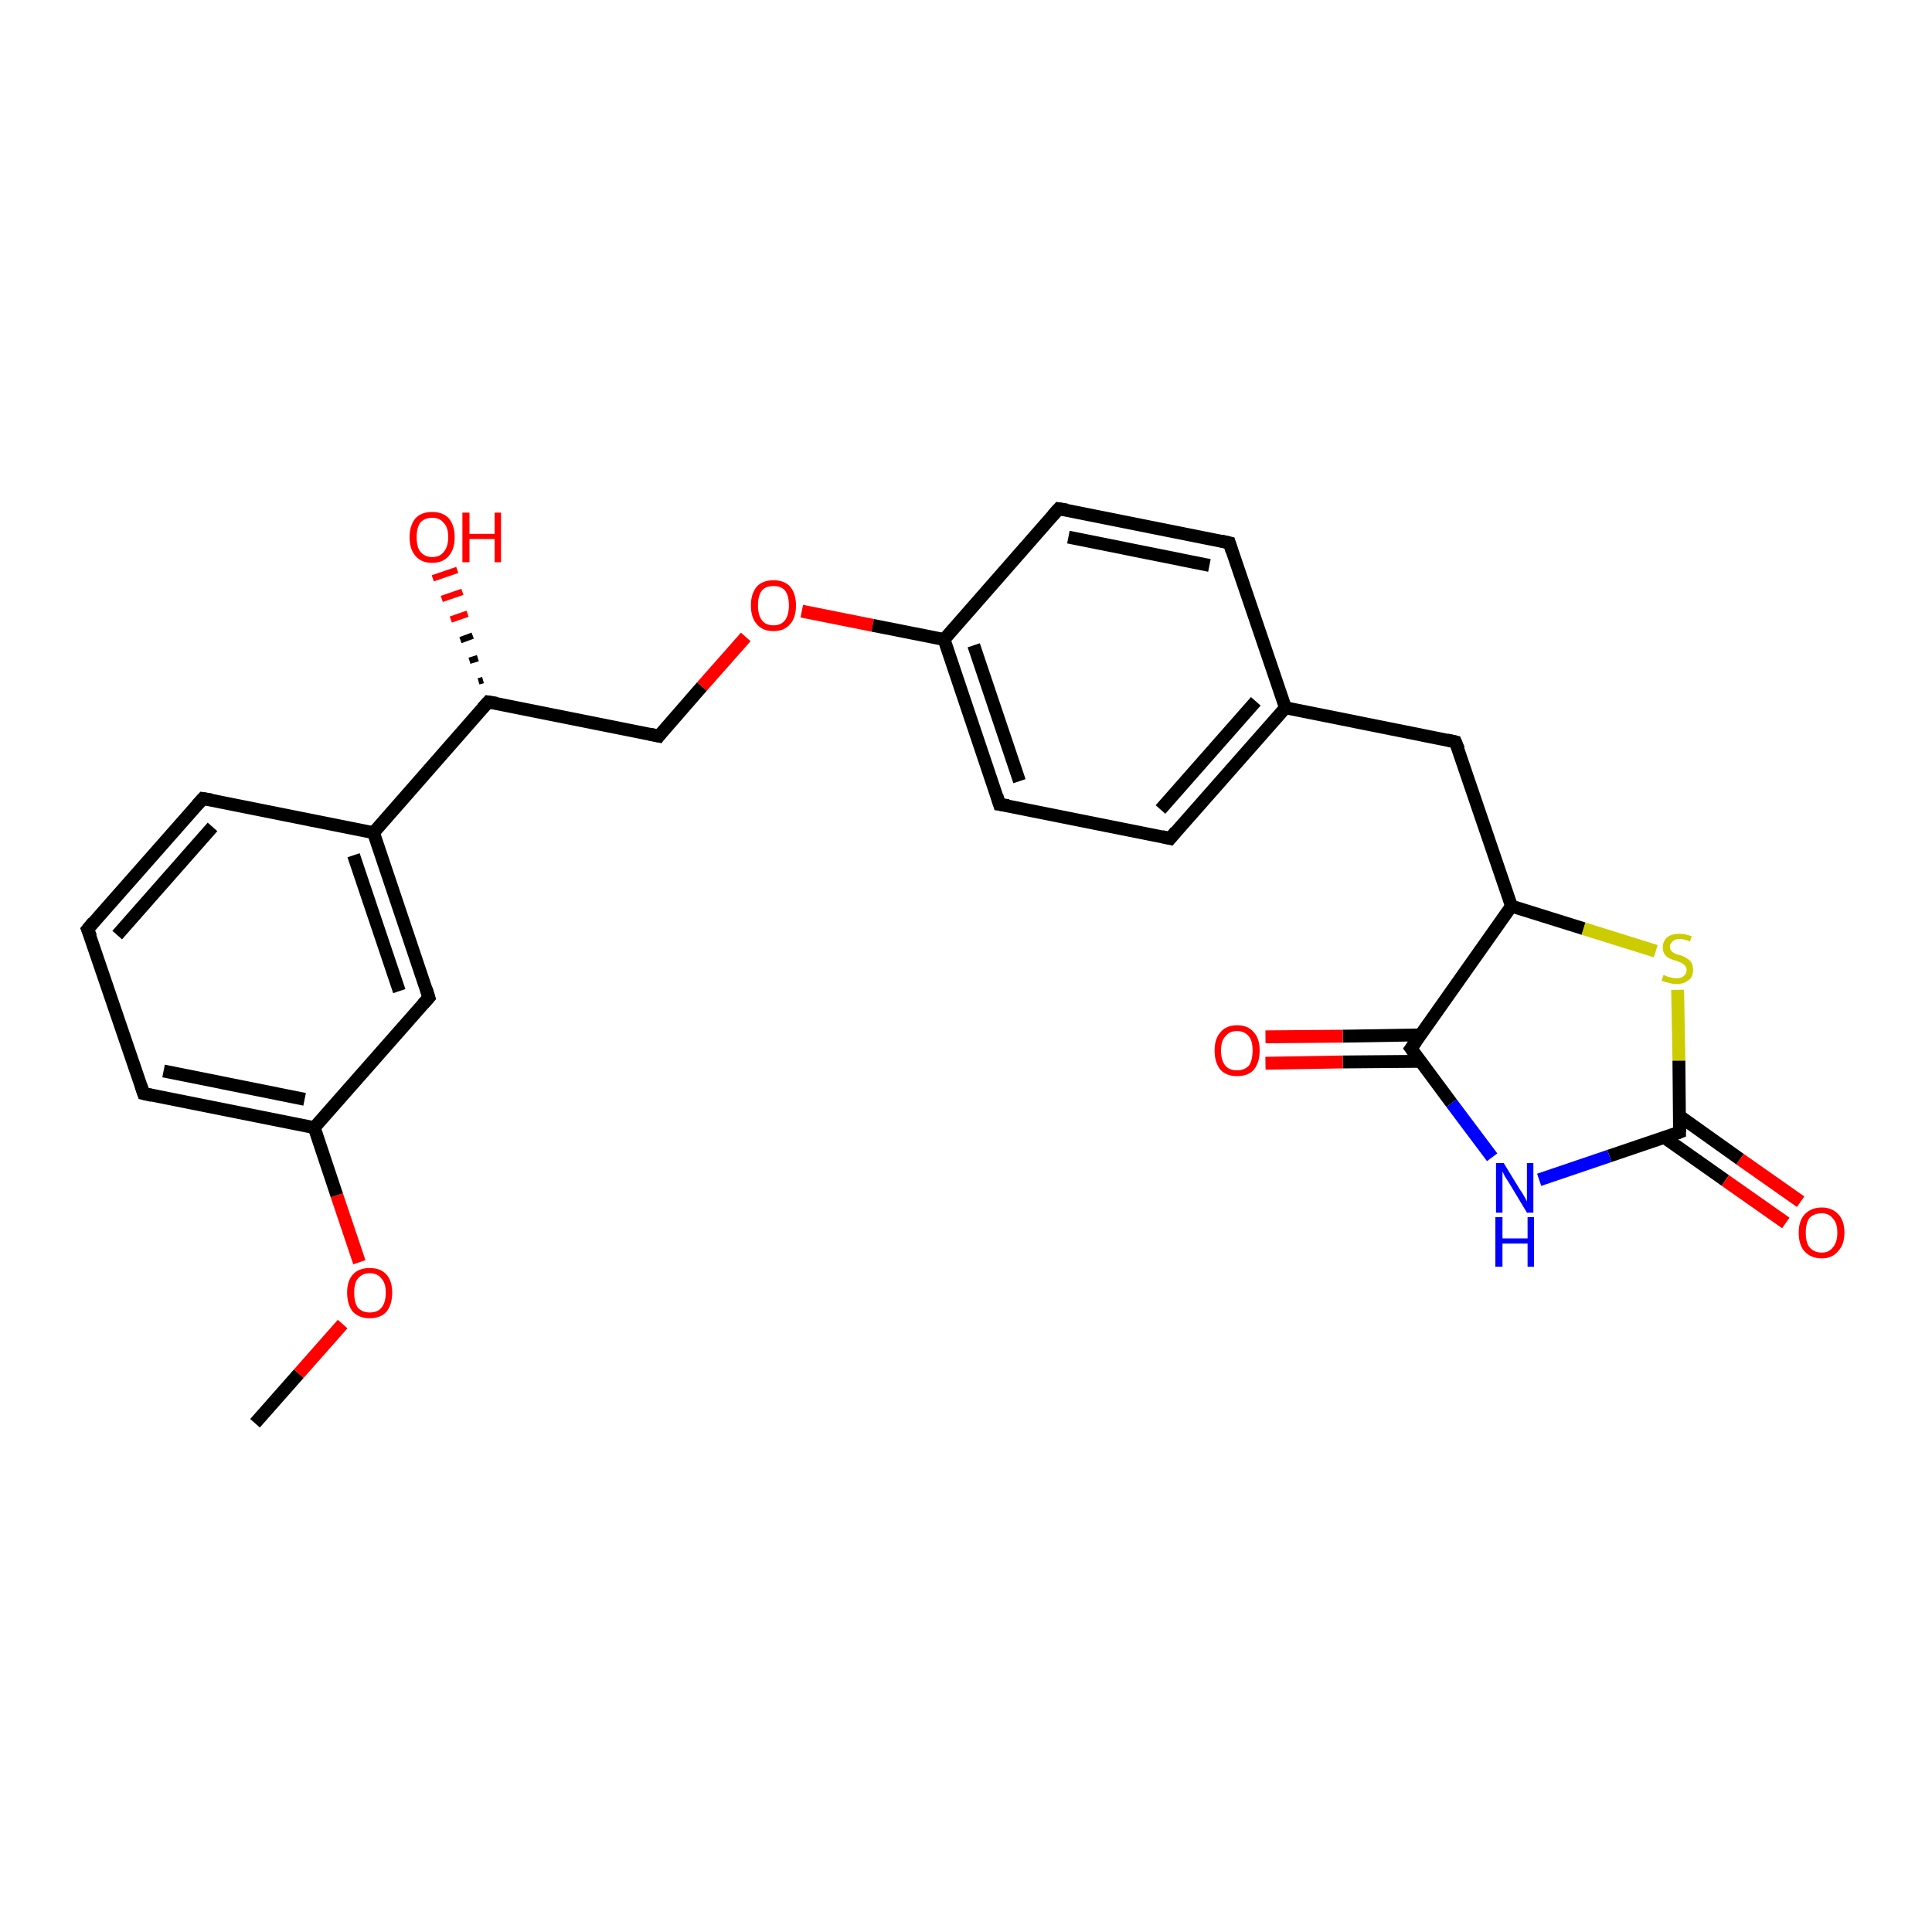 <?xml version='1.0' encoding='iso-8859-1'?>
<svg version='1.1' baseProfile='full'
              xmlns='http://www.w3.org/2000/svg'
                      xmlns:rdkit='http://www.rdkit.org/xml'
                      xmlns:xlink='http://www.w3.org/1999/xlink'
                  xml:space='preserve'
width='300px' height='300px' viewBox='0 0 300 300'>
<!-- END OF HEADER -->
<rect style='opacity:1.0;fill:#FFFFFF;stroke:none' width='300.0' height='300.0' x='0.0' y='0.0'> </rect>
<path class='bond-0 atom-0 atom-1' d='M 39.6,221.0 L 46.4,213.3' style='fill:none;fill-rule:evenodd;stroke:#000000;stroke-width:2.0px;stroke-linecap:butt;stroke-linejoin:miter;stroke-opacity:1' />
<path class='bond-0 atom-0 atom-1' d='M 46.4,213.3 L 53.2,205.6' style='fill:none;fill-rule:evenodd;stroke:#FF0000;stroke-width:2.0px;stroke-linecap:butt;stroke-linejoin:miter;stroke-opacity:1' />
<path class='bond-1 atom-1 atom-2' d='M 55.8,196.0 L 52.3,185.6' style='fill:none;fill-rule:evenodd;stroke:#FF0000;stroke-width:2.0px;stroke-linecap:butt;stroke-linejoin:miter;stroke-opacity:1' />
<path class='bond-1 atom-1 atom-2' d='M 52.3,185.6 L 48.8,175.1' style='fill:none;fill-rule:evenodd;stroke:#000000;stroke-width:2.0px;stroke-linecap:butt;stroke-linejoin:miter;stroke-opacity:1' />
<path class='bond-2 atom-2 atom-3' d='M 48.8,175.1 L 22.3,169.8' style='fill:none;fill-rule:evenodd;stroke:#000000;stroke-width:2.0px;stroke-linecap:butt;stroke-linejoin:miter;stroke-opacity:1' />
<path class='bond-2 atom-2 atom-3' d='M 47.3,170.7 L 25.4,166.3' style='fill:none;fill-rule:evenodd;stroke:#000000;stroke-width:2.0px;stroke-linecap:butt;stroke-linejoin:miter;stroke-opacity:1' />
<path class='bond-3 atom-3 atom-4' d='M 22.3,169.8 L 13.6,144.3' style='fill:none;fill-rule:evenodd;stroke:#000000;stroke-width:2.0px;stroke-linecap:butt;stroke-linejoin:miter;stroke-opacity:1' />
<path class='bond-4 atom-4 atom-5' d='M 13.6,144.3 L 31.5,124.0' style='fill:none;fill-rule:evenodd;stroke:#000000;stroke-width:2.0px;stroke-linecap:butt;stroke-linejoin:miter;stroke-opacity:1' />
<path class='bond-4 atom-4 atom-5' d='M 18.2,145.2 L 33.0,128.4' style='fill:none;fill-rule:evenodd;stroke:#000000;stroke-width:2.0px;stroke-linecap:butt;stroke-linejoin:miter;stroke-opacity:1' />
<path class='bond-5 atom-5 atom-6' d='M 31.5,124.0 L 58.0,129.3' style='fill:none;fill-rule:evenodd;stroke:#000000;stroke-width:2.0px;stroke-linecap:butt;stroke-linejoin:miter;stroke-opacity:1' />
<path class='bond-6 atom-6 atom-7' d='M 58.0,129.3 L 66.6,154.9' style='fill:none;fill-rule:evenodd;stroke:#000000;stroke-width:2.0px;stroke-linecap:butt;stroke-linejoin:miter;stroke-opacity:1' />
<path class='bond-6 atom-6 atom-7' d='M 54.9,132.8 L 62.0,153.9' style='fill:none;fill-rule:evenodd;stroke:#000000;stroke-width:2.0px;stroke-linecap:butt;stroke-linejoin:miter;stroke-opacity:1' />
<path class='bond-7 atom-6 atom-8' d='M 58.0,129.3 L 75.8,109.0' style='fill:none;fill-rule:evenodd;stroke:#000000;stroke-width:2.0px;stroke-linecap:butt;stroke-linejoin:miter;stroke-opacity:1' />
<path class='bond-8 atom-8 atom-9' d='M 74.3,105.8 L 75.0,105.6' style='fill:none;fill-rule:evenodd;stroke:#000000;stroke-width:1.0px;stroke-linecap:butt;stroke-linejoin:miter;stroke-opacity:1' />
<path class='bond-8 atom-8 atom-9' d='M 72.9,102.6 L 74.2,102.2' style='fill:none;fill-rule:evenodd;stroke:#000000;stroke-width:1.0px;stroke-linecap:butt;stroke-linejoin:miter;stroke-opacity:1' />
<path class='bond-8 atom-8 atom-9' d='M 71.5,99.4 L 73.4,98.7' style='fill:none;fill-rule:evenodd;stroke:#000000;stroke-width:1.0px;stroke-linecap:butt;stroke-linejoin:miter;stroke-opacity:1' />
<path class='bond-8 atom-8 atom-9' d='M 70.0,96.2 L 72.6,95.3' style='fill:none;fill-rule:evenodd;stroke:#FF0000;stroke-width:1.0px;stroke-linecap:butt;stroke-linejoin:miter;stroke-opacity:1' />
<path class='bond-8 atom-8 atom-9' d='M 68.6,93.0 L 71.8,91.9' style='fill:none;fill-rule:evenodd;stroke:#FF0000;stroke-width:1.0px;stroke-linecap:butt;stroke-linejoin:miter;stroke-opacity:1' />
<path class='bond-8 atom-8 atom-9' d='M 67.2,89.8 L 71.0,88.5' style='fill:none;fill-rule:evenodd;stroke:#FF0000;stroke-width:1.0px;stroke-linecap:butt;stroke-linejoin:miter;stroke-opacity:1' />
<path class='bond-9 atom-8 atom-10' d='M 75.8,109.0 L 102.3,114.3' style='fill:none;fill-rule:evenodd;stroke:#000000;stroke-width:2.0px;stroke-linecap:butt;stroke-linejoin:miter;stroke-opacity:1' />
<path class='bond-10 atom-10 atom-11' d='M 102.3,114.3 L 109.0,106.6' style='fill:none;fill-rule:evenodd;stroke:#000000;stroke-width:2.0px;stroke-linecap:butt;stroke-linejoin:miter;stroke-opacity:1' />
<path class='bond-10 atom-10 atom-11' d='M 109.0,106.6 L 115.8,98.9' style='fill:none;fill-rule:evenodd;stroke:#FF0000;stroke-width:2.0px;stroke-linecap:butt;stroke-linejoin:miter;stroke-opacity:1' />
<path class='bond-11 atom-11 atom-12' d='M 124.5,94.9 L 135.5,97.1' style='fill:none;fill-rule:evenodd;stroke:#FF0000;stroke-width:2.0px;stroke-linecap:butt;stroke-linejoin:miter;stroke-opacity:1' />
<path class='bond-11 atom-11 atom-12' d='M 135.5,97.1 L 146.6,99.3' style='fill:none;fill-rule:evenodd;stroke:#000000;stroke-width:2.0px;stroke-linecap:butt;stroke-linejoin:miter;stroke-opacity:1' />
<path class='bond-12 atom-12 atom-13' d='M 146.6,99.3 L 155.2,124.9' style='fill:none;fill-rule:evenodd;stroke:#000000;stroke-width:2.0px;stroke-linecap:butt;stroke-linejoin:miter;stroke-opacity:1' />
<path class='bond-12 atom-12 atom-13' d='M 151.2,100.2 L 158.3,121.3' style='fill:none;fill-rule:evenodd;stroke:#000000;stroke-width:2.0px;stroke-linecap:butt;stroke-linejoin:miter;stroke-opacity:1' />
<path class='bond-13 atom-13 atom-14' d='M 155.2,124.9 L 181.7,130.2' style='fill:none;fill-rule:evenodd;stroke:#000000;stroke-width:2.0px;stroke-linecap:butt;stroke-linejoin:miter;stroke-opacity:1' />
<path class='bond-14 atom-14 atom-15' d='M 181.7,130.2 L 199.6,109.9' style='fill:none;fill-rule:evenodd;stroke:#000000;stroke-width:2.0px;stroke-linecap:butt;stroke-linejoin:miter;stroke-opacity:1' />
<path class='bond-14 atom-14 atom-15' d='M 180.2,125.7 L 195.0,108.9' style='fill:none;fill-rule:evenodd;stroke:#000000;stroke-width:2.0px;stroke-linecap:butt;stroke-linejoin:miter;stroke-opacity:1' />
<path class='bond-15 atom-15 atom-16' d='M 199.6,109.9 L 226.0,115.2' style='fill:none;fill-rule:evenodd;stroke:#000000;stroke-width:2.0px;stroke-linecap:butt;stroke-linejoin:miter;stroke-opacity:1' />
<path class='bond-16 atom-16 atom-17' d='M 226.0,115.2 L 234.7,140.7' style='fill:none;fill-rule:evenodd;stroke:#000000;stroke-width:2.0px;stroke-linecap:butt;stroke-linejoin:miter;stroke-opacity:1' />
<path class='bond-17 atom-17 atom-18' d='M 234.7,140.7 L 245.9,144.2' style='fill:none;fill-rule:evenodd;stroke:#000000;stroke-width:2.0px;stroke-linecap:butt;stroke-linejoin:miter;stroke-opacity:1' />
<path class='bond-17 atom-17 atom-18' d='M 245.9,144.2 L 257.1,147.7' style='fill:none;fill-rule:evenodd;stroke:#CCCC00;stroke-width:2.0px;stroke-linecap:butt;stroke-linejoin:miter;stroke-opacity:1' />
<path class='bond-18 atom-18 atom-19' d='M 260.5,153.7 L 260.7,164.7' style='fill:none;fill-rule:evenodd;stroke:#CCCC00;stroke-width:2.0px;stroke-linecap:butt;stroke-linejoin:miter;stroke-opacity:1' />
<path class='bond-18 atom-18 atom-19' d='M 260.7,164.7 L 260.8,175.8' style='fill:none;fill-rule:evenodd;stroke:#000000;stroke-width:2.0px;stroke-linecap:butt;stroke-linejoin:miter;stroke-opacity:1' />
<path class='bond-19 atom-19 atom-20' d='M 258.4,176.6 L 267.9,183.3' style='fill:none;fill-rule:evenodd;stroke:#000000;stroke-width:2.0px;stroke-linecap:butt;stroke-linejoin:miter;stroke-opacity:1' />
<path class='bond-19 atom-19 atom-20' d='M 267.9,183.3 L 277.3,189.9' style='fill:none;fill-rule:evenodd;stroke:#FF0000;stroke-width:2.0px;stroke-linecap:butt;stroke-linejoin:miter;stroke-opacity:1' />
<path class='bond-19 atom-19 atom-20' d='M 260.8,173.3 L 270.2,180.0' style='fill:none;fill-rule:evenodd;stroke:#000000;stroke-width:2.0px;stroke-linecap:butt;stroke-linejoin:miter;stroke-opacity:1' />
<path class='bond-19 atom-19 atom-20' d='M 270.2,180.0 L 279.6,186.6' style='fill:none;fill-rule:evenodd;stroke:#FF0000;stroke-width:2.0px;stroke-linecap:butt;stroke-linejoin:miter;stroke-opacity:1' />
<path class='bond-20 atom-19 atom-21' d='M 260.8,175.8 L 249.9,179.5' style='fill:none;fill-rule:evenodd;stroke:#000000;stroke-width:2.0px;stroke-linecap:butt;stroke-linejoin:miter;stroke-opacity:1' />
<path class='bond-20 atom-19 atom-21' d='M 249.9,179.5 L 239.0,183.2' style='fill:none;fill-rule:evenodd;stroke:#0000FF;stroke-width:2.0px;stroke-linecap:butt;stroke-linejoin:miter;stroke-opacity:1' />
<path class='bond-21 atom-21 atom-22' d='M 231.7,179.7 L 225.4,171.3' style='fill:none;fill-rule:evenodd;stroke:#0000FF;stroke-width:2.0px;stroke-linecap:butt;stroke-linejoin:miter;stroke-opacity:1' />
<path class='bond-21 atom-21 atom-22' d='M 225.4,171.3 L 219.1,162.8' style='fill:none;fill-rule:evenodd;stroke:#000000;stroke-width:2.0px;stroke-linecap:butt;stroke-linejoin:miter;stroke-opacity:1' />
<path class='bond-22 atom-22 atom-23' d='M 220.5,160.7 L 208.5,160.9' style='fill:none;fill-rule:evenodd;stroke:#000000;stroke-width:2.0px;stroke-linecap:butt;stroke-linejoin:miter;stroke-opacity:1' />
<path class='bond-22 atom-22 atom-23' d='M 208.5,160.9 L 196.5,161.0' style='fill:none;fill-rule:evenodd;stroke:#FF0000;stroke-width:2.0px;stroke-linecap:butt;stroke-linejoin:miter;stroke-opacity:1' />
<path class='bond-22 atom-22 atom-23' d='M 220.6,164.8 L 208.5,164.9' style='fill:none;fill-rule:evenodd;stroke:#000000;stroke-width:2.0px;stroke-linecap:butt;stroke-linejoin:miter;stroke-opacity:1' />
<path class='bond-22 atom-22 atom-23' d='M 208.5,164.9 L 196.5,165.1' style='fill:none;fill-rule:evenodd;stroke:#FF0000;stroke-width:2.0px;stroke-linecap:butt;stroke-linejoin:miter;stroke-opacity:1' />
<path class='bond-23 atom-15 atom-24' d='M 199.6,109.9 L 190.9,84.3' style='fill:none;fill-rule:evenodd;stroke:#000000;stroke-width:2.0px;stroke-linecap:butt;stroke-linejoin:miter;stroke-opacity:1' />
<path class='bond-24 atom-24 atom-25' d='M 190.9,84.3 L 164.4,79.0' style='fill:none;fill-rule:evenodd;stroke:#000000;stroke-width:2.0px;stroke-linecap:butt;stroke-linejoin:miter;stroke-opacity:1' />
<path class='bond-24 atom-24 atom-25' d='M 187.8,87.8 L 165.9,83.4' style='fill:none;fill-rule:evenodd;stroke:#000000;stroke-width:2.0px;stroke-linecap:butt;stroke-linejoin:miter;stroke-opacity:1' />
<path class='bond-25 atom-7 atom-2' d='M 66.6,154.9 L 48.8,175.1' style='fill:none;fill-rule:evenodd;stroke:#000000;stroke-width:2.0px;stroke-linecap:butt;stroke-linejoin:miter;stroke-opacity:1' />
<path class='bond-26 atom-25 atom-12' d='M 164.4,79.0 L 146.6,99.3' style='fill:none;fill-rule:evenodd;stroke:#000000;stroke-width:2.0px;stroke-linecap:butt;stroke-linejoin:miter;stroke-opacity:1' />
<path class='bond-27 atom-22 atom-17' d='M 219.1,162.8 L 234.7,140.7' style='fill:none;fill-rule:evenodd;stroke:#000000;stroke-width:2.0px;stroke-linecap:butt;stroke-linejoin:miter;stroke-opacity:1' />
<path d='M 23.6,170.1 L 22.3,169.8 L 21.9,168.6' style='fill:none;stroke:#000000;stroke-width:2.0px;stroke-linecap:butt;stroke-linejoin:miter;stroke-opacity:1;' />
<path d='M 14.1,145.5 L 13.6,144.3 L 14.5,143.2' style='fill:none;stroke:#000000;stroke-width:2.0px;stroke-linecap:butt;stroke-linejoin:miter;stroke-opacity:1;' />
<path d='M 30.6,125.0 L 31.5,124.0 L 32.8,124.2' style='fill:none;stroke:#000000;stroke-width:2.0px;stroke-linecap:butt;stroke-linejoin:miter;stroke-opacity:1;' />
<path d='M 66.2,153.6 L 66.6,154.9 L 65.7,155.9' style='fill:none;stroke:#000000;stroke-width:2.0px;stroke-linecap:butt;stroke-linejoin:miter;stroke-opacity:1;' />
<path d='M 74.9,110.0 L 75.8,109.0 L 77.1,109.2' style='fill:none;stroke:#000000;stroke-width:2.0px;stroke-linecap:butt;stroke-linejoin:miter;stroke-opacity:1;' />
<path d='M 100.9,114.0 L 102.3,114.3 L 102.6,113.9' style='fill:none;stroke:#000000;stroke-width:2.0px;stroke-linecap:butt;stroke-linejoin:miter;stroke-opacity:1;' />
<path d='M 154.8,123.6 L 155.2,124.9 L 156.6,125.1' style='fill:none;stroke:#000000;stroke-width:2.0px;stroke-linecap:butt;stroke-linejoin:miter;stroke-opacity:1;' />
<path d='M 180.4,129.9 L 181.7,130.2 L 182.6,129.1' style='fill:none;stroke:#000000;stroke-width:2.0px;stroke-linecap:butt;stroke-linejoin:miter;stroke-opacity:1;' />
<path d='M 224.7,114.9 L 226.0,115.2 L 226.5,116.4' style='fill:none;stroke:#000000;stroke-width:2.0px;stroke-linecap:butt;stroke-linejoin:miter;stroke-opacity:1;' />
<path d='M 260.8,175.2 L 260.8,175.8 L 260.3,176.0' style='fill:none;stroke:#000000;stroke-width:2.0px;stroke-linecap:butt;stroke-linejoin:miter;stroke-opacity:1;' />
<path d='M 219.4,163.2 L 219.1,162.8 L 219.9,161.7' style='fill:none;stroke:#000000;stroke-width:2.0px;stroke-linecap:butt;stroke-linejoin:miter;stroke-opacity:1;' />
<path d='M 191.3,85.6 L 190.9,84.3 L 189.6,84.0' style='fill:none;stroke:#000000;stroke-width:2.0px;stroke-linecap:butt;stroke-linejoin:miter;stroke-opacity:1;' />
<path d='M 165.7,79.2 L 164.4,79.0 L 163.5,80.0' style='fill:none;stroke:#000000;stroke-width:2.0px;stroke-linecap:butt;stroke-linejoin:miter;stroke-opacity:1;' />
<path class='atom-1' d='M 53.9 200.7
Q 53.9 198.9, 54.8 197.9
Q 55.7 196.9, 57.4 196.9
Q 59.1 196.9, 60.0 197.9
Q 60.9 198.9, 60.9 200.7
Q 60.9 202.6, 60.0 203.7
Q 59.1 204.7, 57.4 204.7
Q 55.8 204.7, 54.8 203.7
Q 53.9 202.6, 53.9 200.7
M 57.4 203.8
Q 58.6 203.8, 59.2 203.1
Q 59.9 202.3, 59.9 200.7
Q 59.9 199.2, 59.2 198.5
Q 58.6 197.7, 57.4 197.7
Q 56.3 197.7, 55.6 198.5
Q 55.0 199.2, 55.0 200.7
Q 55.0 202.3, 55.6 203.1
Q 56.3 203.8, 57.4 203.8
' fill='#FF0000'/>
<path class='atom-9' d='M 63.6 83.4
Q 63.6 81.6, 64.5 80.5
Q 65.4 79.5, 67.1 79.5
Q 68.8 79.5, 69.7 80.5
Q 70.6 81.6, 70.6 83.4
Q 70.6 85.3, 69.7 86.3
Q 68.8 87.4, 67.1 87.4
Q 65.4 87.4, 64.5 86.3
Q 63.6 85.3, 63.6 83.4
M 67.1 86.5
Q 68.3 86.5, 68.9 85.7
Q 69.6 84.9, 69.6 83.4
Q 69.6 81.9, 68.9 81.2
Q 68.3 80.4, 67.1 80.4
Q 66.0 80.4, 65.3 81.1
Q 64.7 81.9, 64.7 83.4
Q 64.7 85.0, 65.3 85.7
Q 66.0 86.5, 67.1 86.5
' fill='#FF0000'/>
<path class='atom-9' d='M 71.8 79.6
L 72.9 79.6
L 72.9 82.9
L 76.8 82.9
L 76.8 79.6
L 77.8 79.6
L 77.8 87.3
L 76.8 87.3
L 76.8 83.7
L 72.9 83.7
L 72.9 87.3
L 71.8 87.3
L 71.8 79.6
' fill='#FF0000'/>
<path class='atom-11' d='M 116.6 94.0
Q 116.6 92.2, 117.5 91.1
Q 118.4 90.1, 120.1 90.1
Q 121.8 90.1, 122.7 91.1
Q 123.6 92.2, 123.6 94.0
Q 123.6 95.9, 122.7 96.9
Q 121.8 98.0, 120.1 98.0
Q 118.4 98.0, 117.5 96.9
Q 116.6 95.9, 116.6 94.0
M 120.1 97.1
Q 121.3 97.1, 121.9 96.3
Q 122.5 95.5, 122.5 94.0
Q 122.5 92.5, 121.9 91.7
Q 121.3 91.0, 120.1 91.0
Q 118.9 91.0, 118.3 91.7
Q 117.7 92.5, 117.7 94.0
Q 117.7 95.5, 118.3 96.3
Q 118.9 97.1, 120.1 97.1
' fill='#FF0000'/>
<path class='atom-18' d='M 258.3 151.4
Q 258.4 151.4, 258.8 151.6
Q 259.1 151.7, 259.5 151.8
Q 259.9 151.9, 260.3 151.9
Q 261.0 151.9, 261.4 151.6
Q 261.9 151.2, 261.9 150.6
Q 261.9 150.2, 261.6 149.9
Q 261.4 149.7, 261.1 149.5
Q 260.8 149.4, 260.3 149.2
Q 259.6 149.0, 259.2 148.8
Q 258.8 148.6, 258.5 148.2
Q 258.2 147.8, 258.2 147.1
Q 258.2 146.2, 258.8 145.6
Q 259.5 145.0, 260.8 145.0
Q 261.7 145.0, 262.7 145.4
L 262.4 146.2
Q 261.5 145.8, 260.8 145.8
Q 260.1 145.8, 259.7 146.2
Q 259.3 146.5, 259.3 147.0
Q 259.3 147.4, 259.5 147.6
Q 259.7 147.9, 260.0 148.0
Q 260.3 148.2, 260.8 148.3
Q 261.5 148.5, 261.9 148.8
Q 262.3 149.0, 262.6 149.4
Q 262.9 149.9, 262.9 150.6
Q 262.9 151.7, 262.2 152.2
Q 261.5 152.8, 260.3 152.8
Q 259.7 152.8, 259.1 152.6
Q 258.6 152.5, 258.0 152.3
L 258.3 151.4
' fill='#CCCC00'/>
<path class='atom-20' d='M 279.3 191.4
Q 279.3 189.6, 280.2 188.6
Q 281.2 187.5, 282.9 187.5
Q 284.5 187.5, 285.5 188.6
Q 286.4 189.6, 286.4 191.4
Q 286.4 193.3, 285.4 194.3
Q 284.5 195.4, 282.9 195.4
Q 281.2 195.4, 280.2 194.3
Q 279.3 193.3, 279.3 191.4
M 282.9 194.5
Q 284.0 194.5, 284.6 193.7
Q 285.3 192.9, 285.3 191.4
Q 285.3 189.9, 284.6 189.2
Q 284.0 188.4, 282.9 188.4
Q 281.7 188.4, 281.0 189.1
Q 280.4 189.9, 280.4 191.4
Q 280.4 193.0, 281.0 193.7
Q 281.7 194.5, 282.9 194.5
' fill='#FF0000'/>
<path class='atom-21' d='M 233.5 180.6
L 236.0 184.7
Q 236.3 185.1, 236.7 185.8
Q 237.1 186.5, 237.1 186.6
L 237.1 180.6
L 238.1 180.6
L 238.1 188.3
L 237.1 188.3
L 234.4 183.8
Q 234.1 183.3, 233.7 182.7
Q 233.4 182.1, 233.3 181.9
L 233.3 188.3
L 232.3 188.3
L 232.3 180.6
L 233.5 180.6
' fill='#0000FF'/>
<path class='atom-21' d='M 232.2 189.0
L 233.3 189.0
L 233.3 192.3
L 237.2 192.3
L 237.2 189.0
L 238.2 189.0
L 238.2 196.7
L 237.2 196.7
L 237.2 193.1
L 233.3 193.1
L 233.3 196.7
L 232.2 196.7
L 232.2 189.0
' fill='#0000FF'/>
<path class='atom-23' d='M 188.6 163.1
Q 188.6 161.3, 189.5 160.3
Q 190.4 159.2, 192.1 159.2
Q 193.8 159.2, 194.7 160.3
Q 195.6 161.3, 195.6 163.1
Q 195.6 165.0, 194.7 166.1
Q 193.8 167.1, 192.1 167.1
Q 190.4 167.1, 189.5 166.1
Q 188.6 165.0, 188.6 163.1
M 192.1 166.2
Q 193.2 166.2, 193.9 165.5
Q 194.5 164.7, 194.5 163.1
Q 194.5 161.6, 193.9 160.9
Q 193.2 160.1, 192.1 160.1
Q 190.9 160.1, 190.3 160.9
Q 189.6 161.6, 189.6 163.1
Q 189.6 164.7, 190.3 165.5
Q 190.9 166.2, 192.1 166.2
' fill='#FF0000'/>
</svg>
